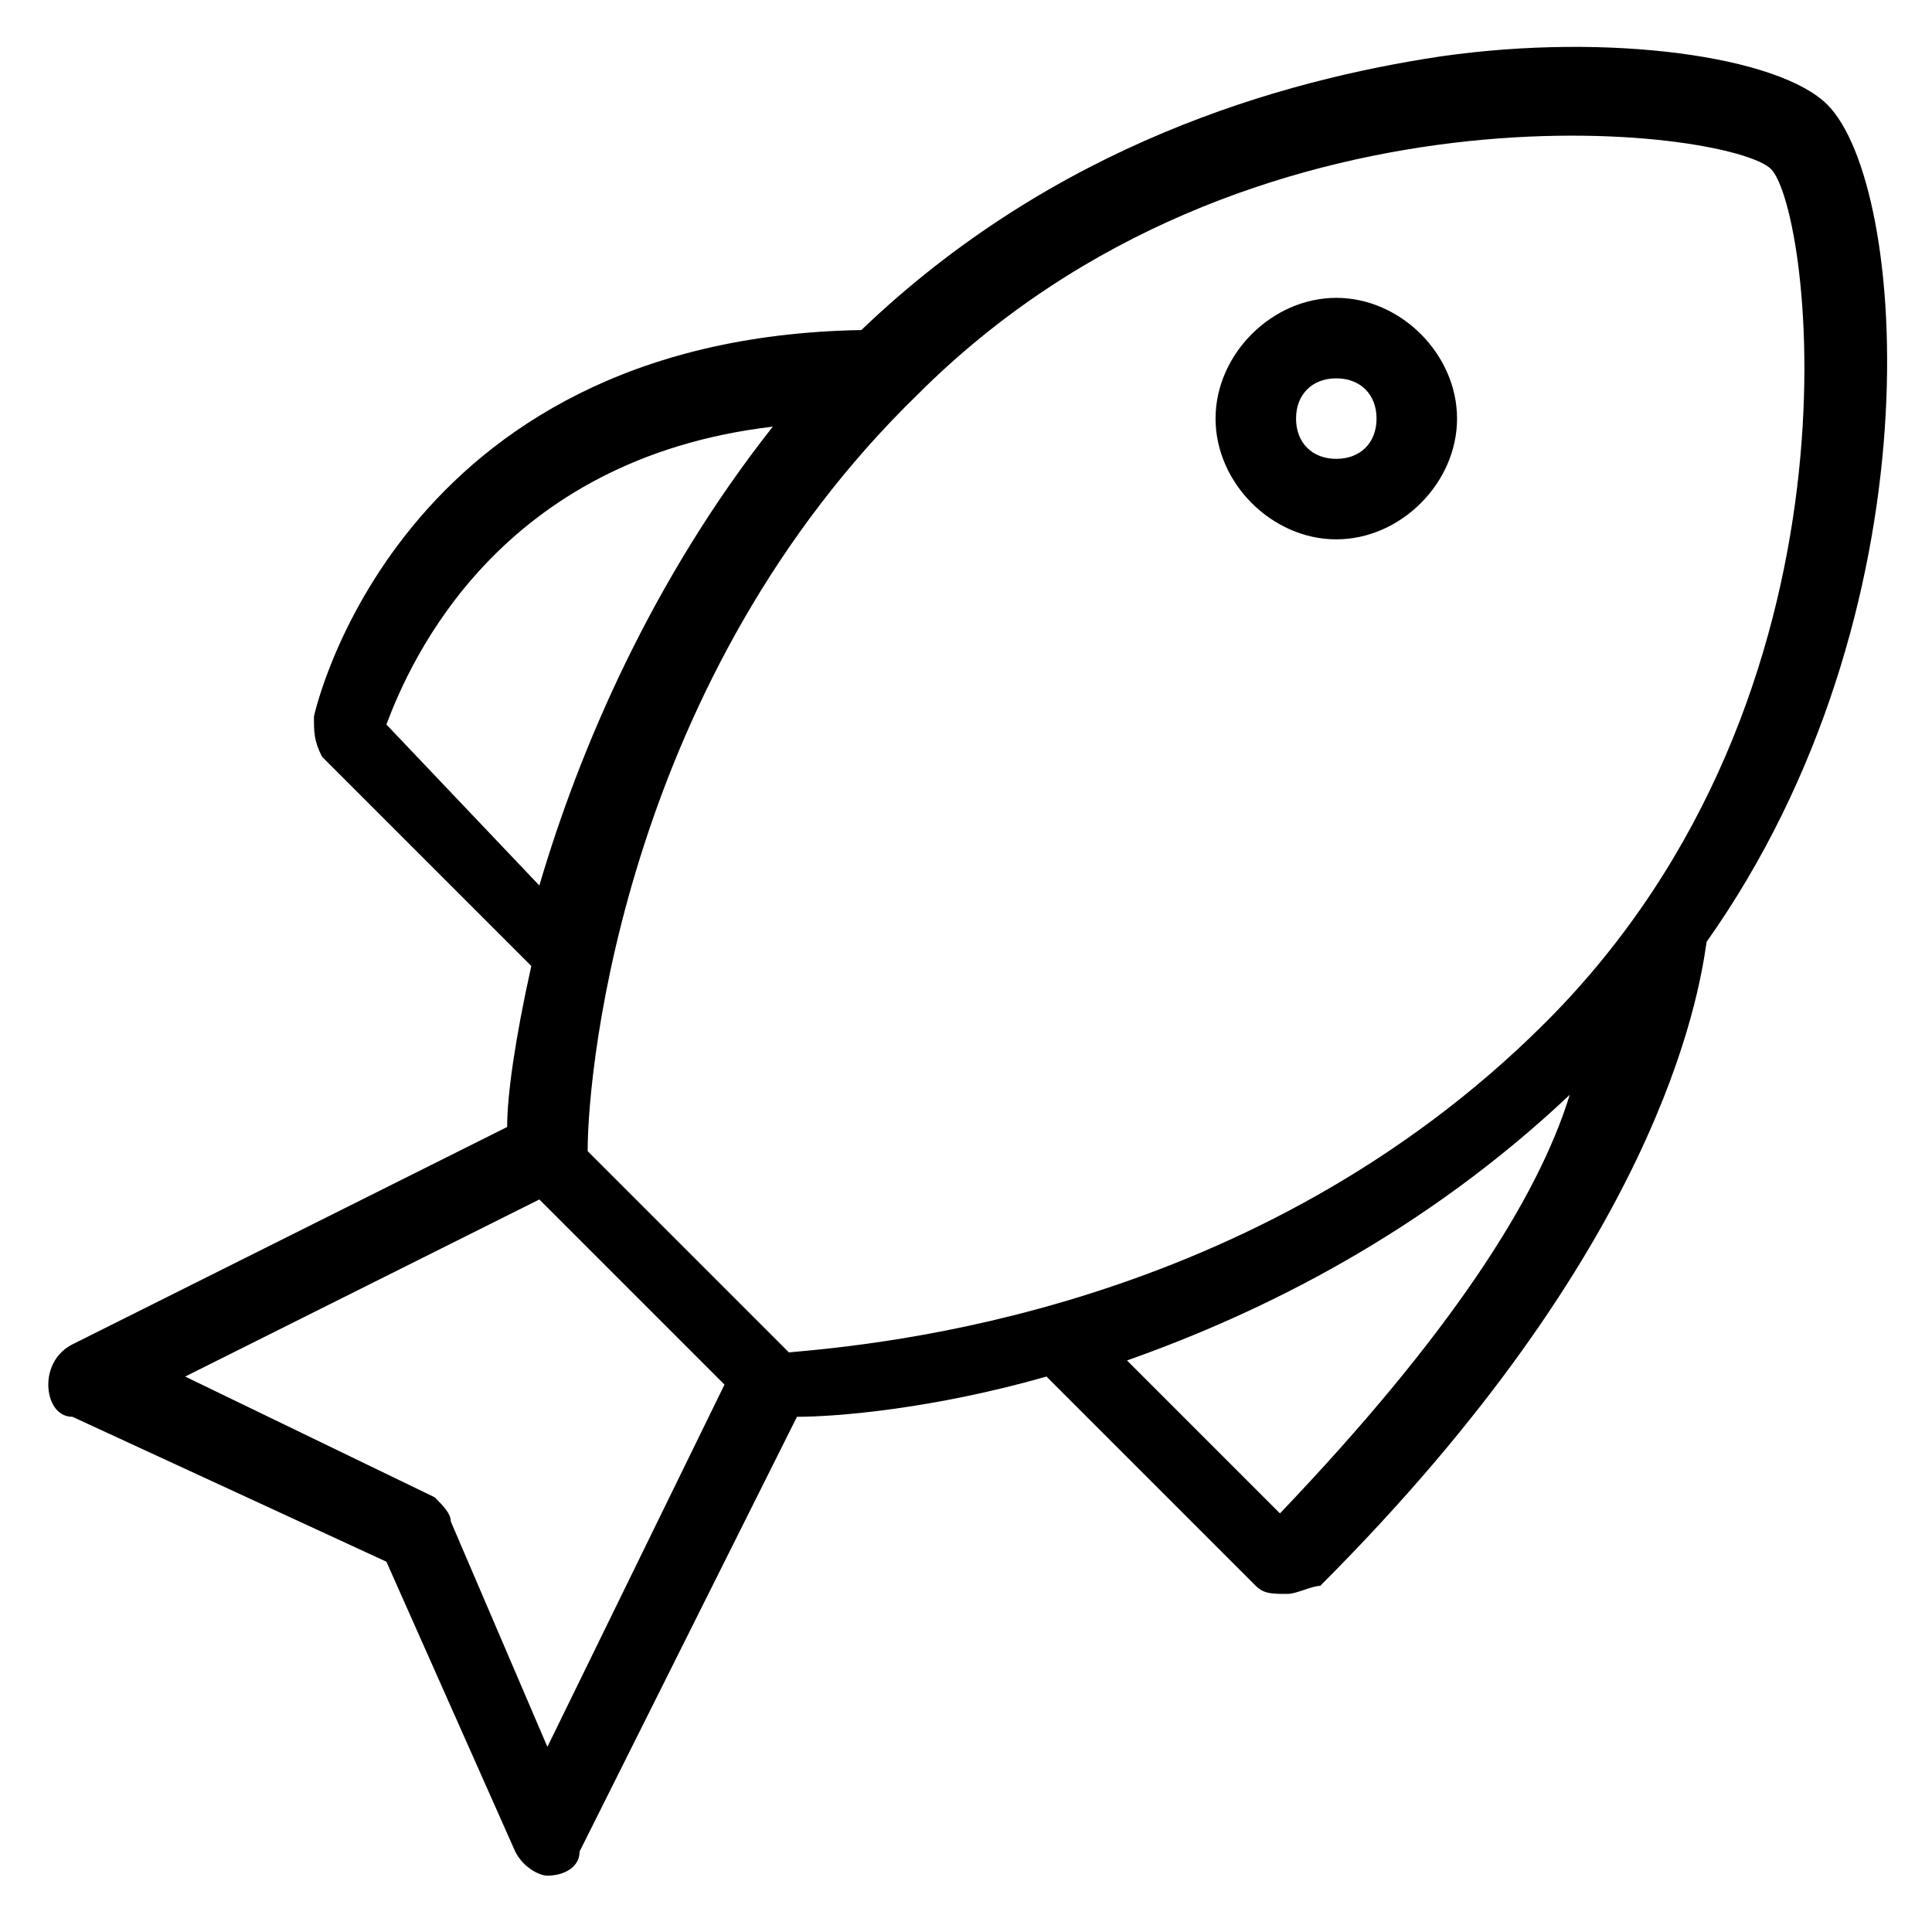 <?xml version="1.0" encoding="utf-8"?>
<!-- Generator: Adobe Illustrator 19.1.0, SVG Export Plug-In . SVG Version: 6.00 Build 0)  -->
<svg version="1.1" id="Layer_1" xmlns="http://www.w3.org/2000/svg" xmlns:xlink="http://www.w3.org/1999/xlink" x="0px" y="0px"
	 width="24px" height="24px" viewBox="-467 239 24 24" style="enable-background:new -467 239 24 24;" xml:space="preserve">
<path d="M-444.3,240.3c-0.6-0.6-2.7-0.9-4.8-0.6c-2,0.3-4.8,1.1-7.2,3.4c0,0,0,0,0,0l0,0c-5.8,0.1-6.8,4.8-6.8,4.8
	c0,0.2,0,0.3,0.1,0.5l2.6,2.6c-0.2,0.9-0.3,1.6-0.3,2l-5.4,2.7c-0.2,0.1-0.3,0.3-0.3,0.5c0,0.2,0.1,0.4,0.3,0.4l3.9,1.8l1.6,3.6
	c0.1,0.2,0.3,0.3,0.4,0.3c0,0,0,0,0,0c0.2,0,0.4-0.1,0.4-0.3l2.7-5.4c0.5,0,1.7-0.1,3.1-0.5l2.6,2.6c0.1,0.1,0.2,0.1,0.4,0.1h0
	c0.1,0,0.3-0.1,0.4-0.1c4.2-4.2,4.7-7.3,4.8-8C-442.9,246.6-443.3,241.3-444.3,240.3z M-455.6,243.9c4.1-4.1,10.1-3.3,10.6-2.8
	c0.5,0.5,1.3,6.5-2.8,10.6c-3.6,3.6-8.3,4-9.4,4.1l-2.5-2.5C-459.7,252.2-459.2,247.4-455.6,243.9z M-462.2,248
	c0.3-0.8,1.4-3.3,4.8-3.7c-1.5,1.9-2.4,4-2.9,5.7L-462.2,248z M-460.2,260.7l-1.2-2.8c0-0.1-0.1-0.2-0.2-0.3l-3.1-1.5l4.4-2.2
	l2.3,2.3L-460.2,260.7z M-451.1,257.8l-1.9-1.9c1.7-0.6,3.7-1.6,5.5-3.3C-447.9,253.9-449,255.6-451.1,257.8z M-450.4,245.7
	c0.8,0,1.5-0.7,1.5-1.5s-0.7-1.5-1.5-1.5s-1.5,0.7-1.5,1.5S-451.2,245.7-450.4,245.7z M-450.4,243.7c0.3,0,0.5,0.2,0.5,0.5
	s-0.2,0.5-0.5,0.5s-0.5-0.2-0.5-0.5S-450.7,243.7-450.4,243.7z"/>
</svg>
